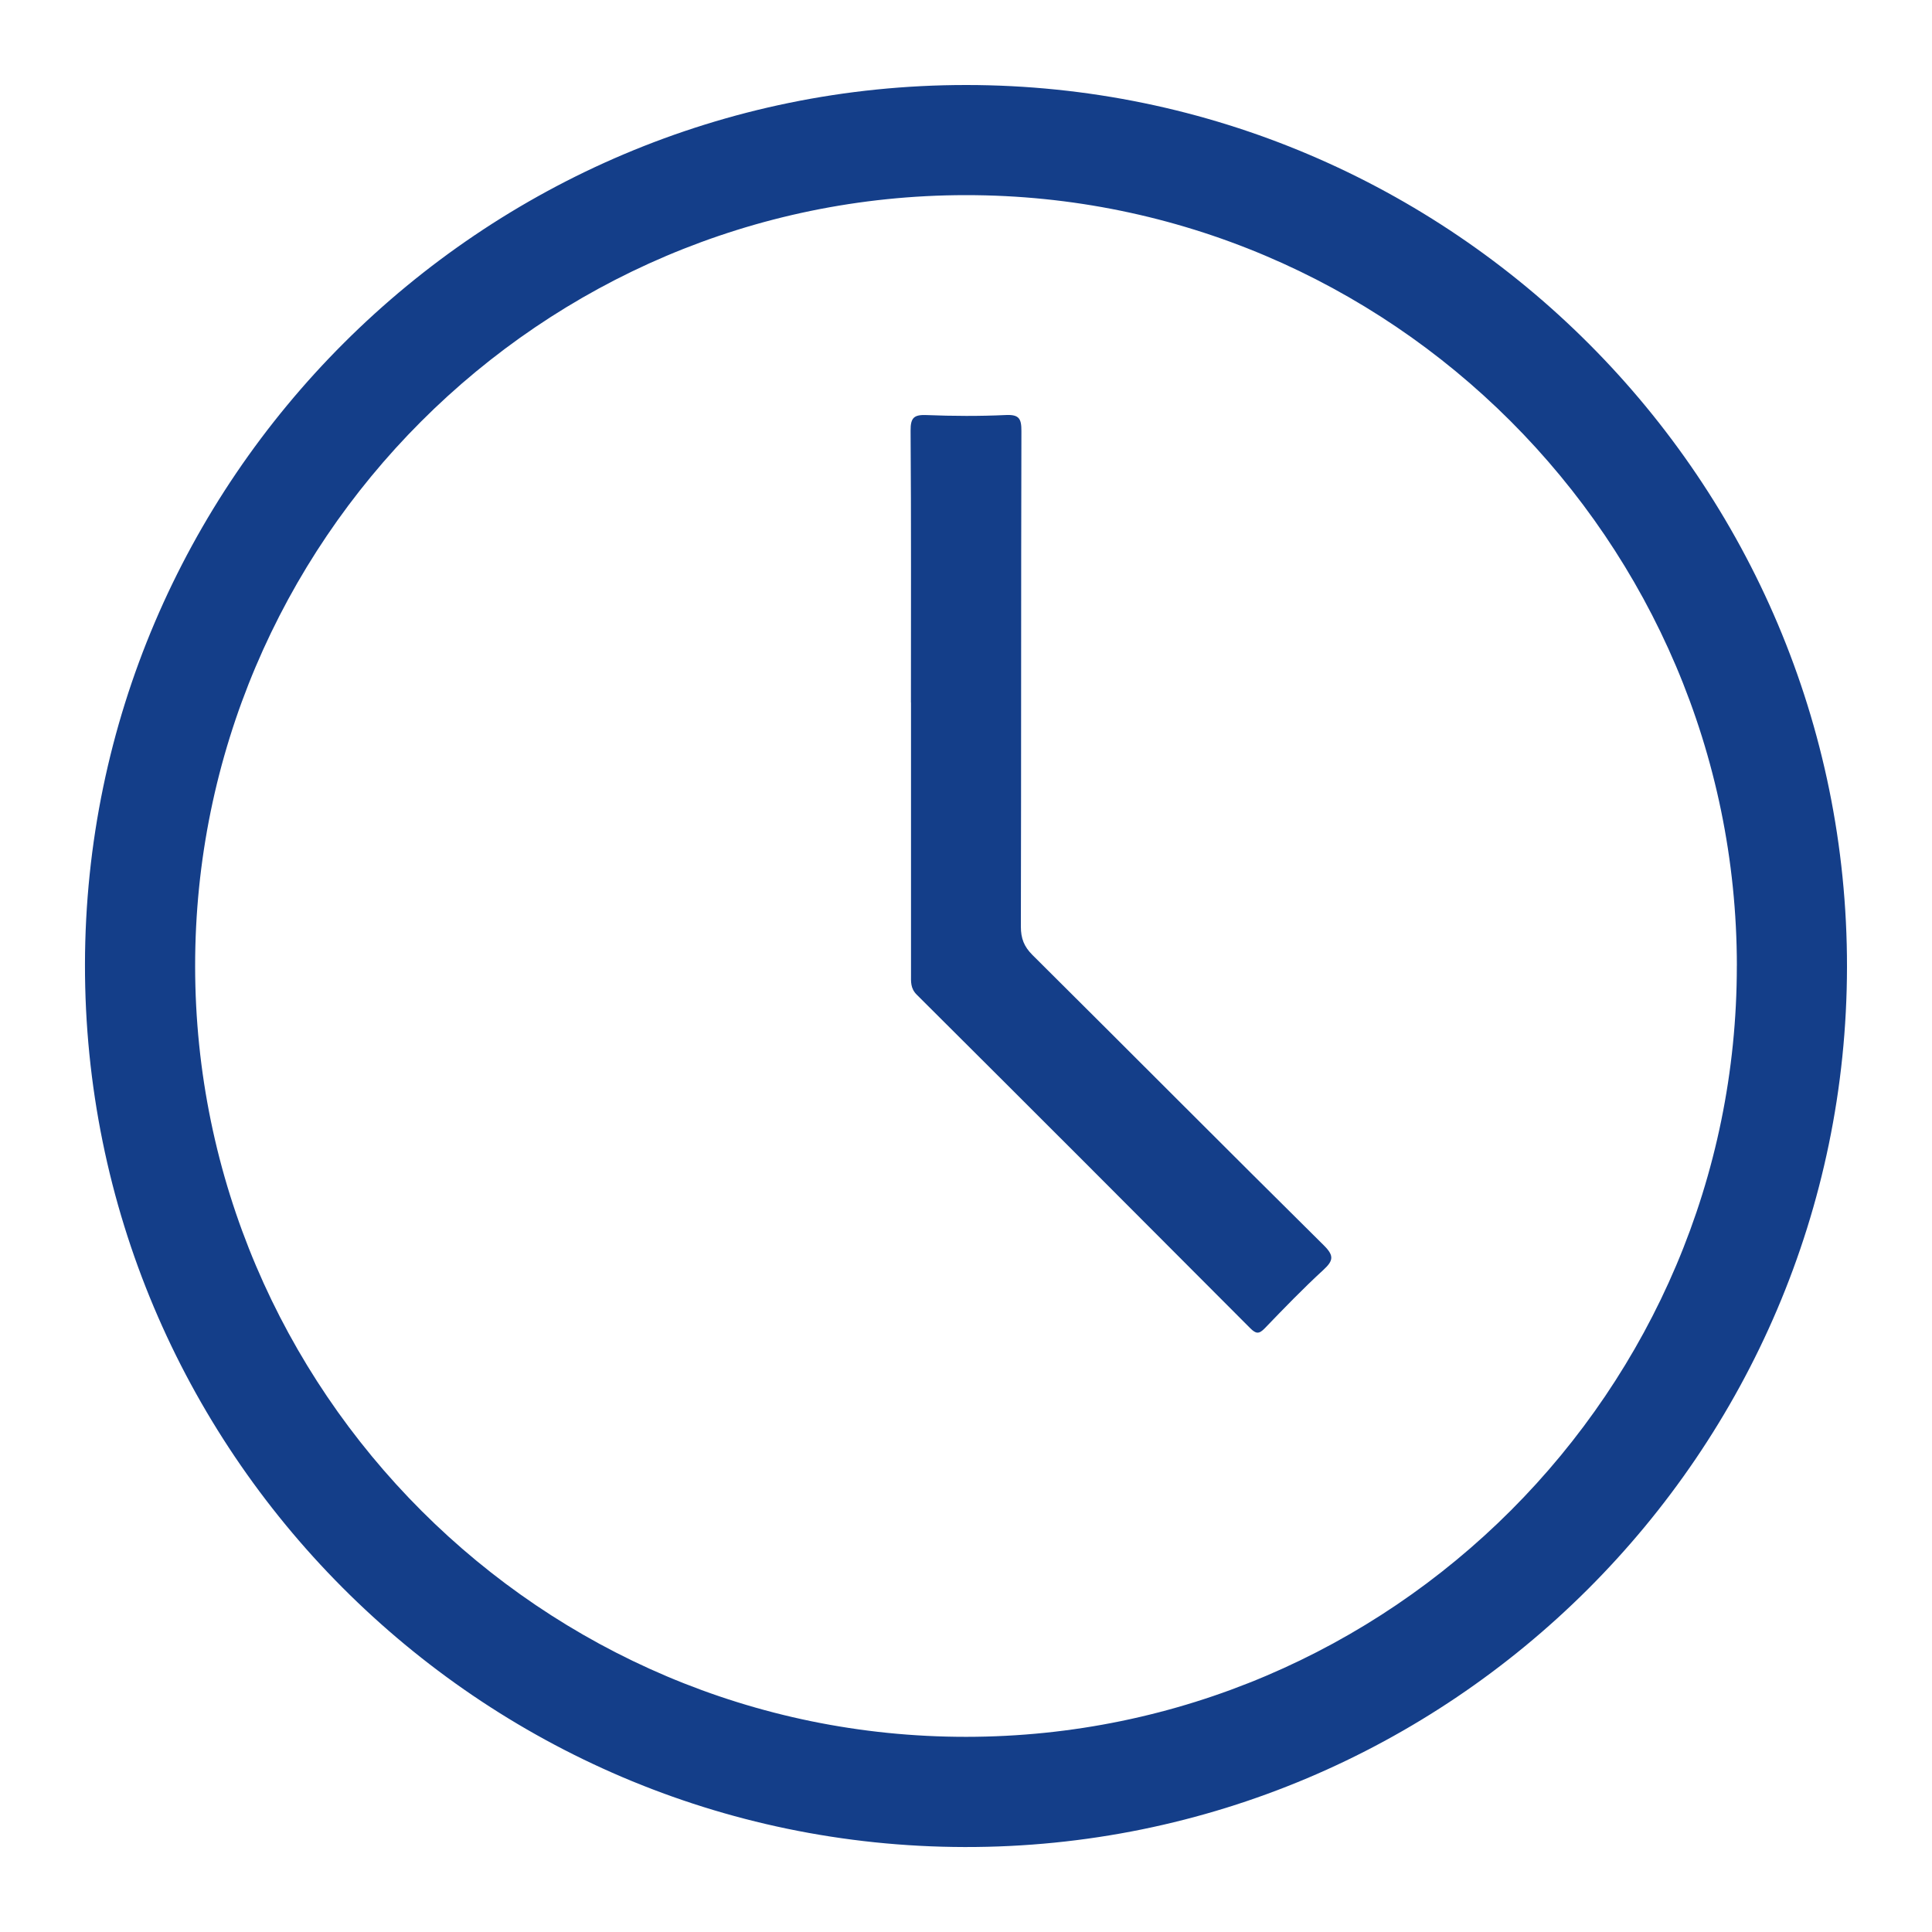 <?xml version="1.0" encoding="UTF-8"?>
<svg id="Ebene_1" data-name="Ebene 1" xmlns="http://www.w3.org/2000/svg" viewBox="0 0 500 500">
  <defs>
    <style>
      .cls-1 {
        fill: #143e89;
        stroke-width: 0px;
      }
    </style>
  </defs>
  <path class="cls-1" d="M250.12,22c125.68.06,228.01,102.55,227.88,228.24-.13,125.67-102.74,228.02-228.36,227.77-125.71-.24-227.84-102.74-227.65-228.47.2-125.45,102.61-227.6,228.12-227.54ZM449.5,249.92c-.08-109.96-89.68-199.49-199.58-199.42-109.94.07-199.49,89.69-199.42,199.57.07,109.92,89.71,199.5,199.57,199.42,109.94-.07,199.5-89.71,199.42-199.58Z"/>
  <path class="cls-1" d="M235.75,181.82c0-23.45.08-46.9-.09-70.35-.03-3.42.91-4.18,4.16-4.05,6.82.27,13.66.31,20.48-.01,3.47-.16,4.05.95,4.04,4.16-.11,42.75-.04,85.49-.14,128.24,0,3.05.82,5.17,3,7.34,25.16,25,50.17,50.17,75.38,75.12,2.73,2.7,2.52,3.98-.11,6.4-5.24,4.81-10.2,9.95-15.14,15.08-1.52,1.58-2.31,1.46-3.81-.05-28.7-28.81-57.45-57.58-86.26-86.27-1.67-1.66-1.49-3.39-1.49-5.26-.01-23.45,0-46.9,0-70.35Z"/>
</svg>